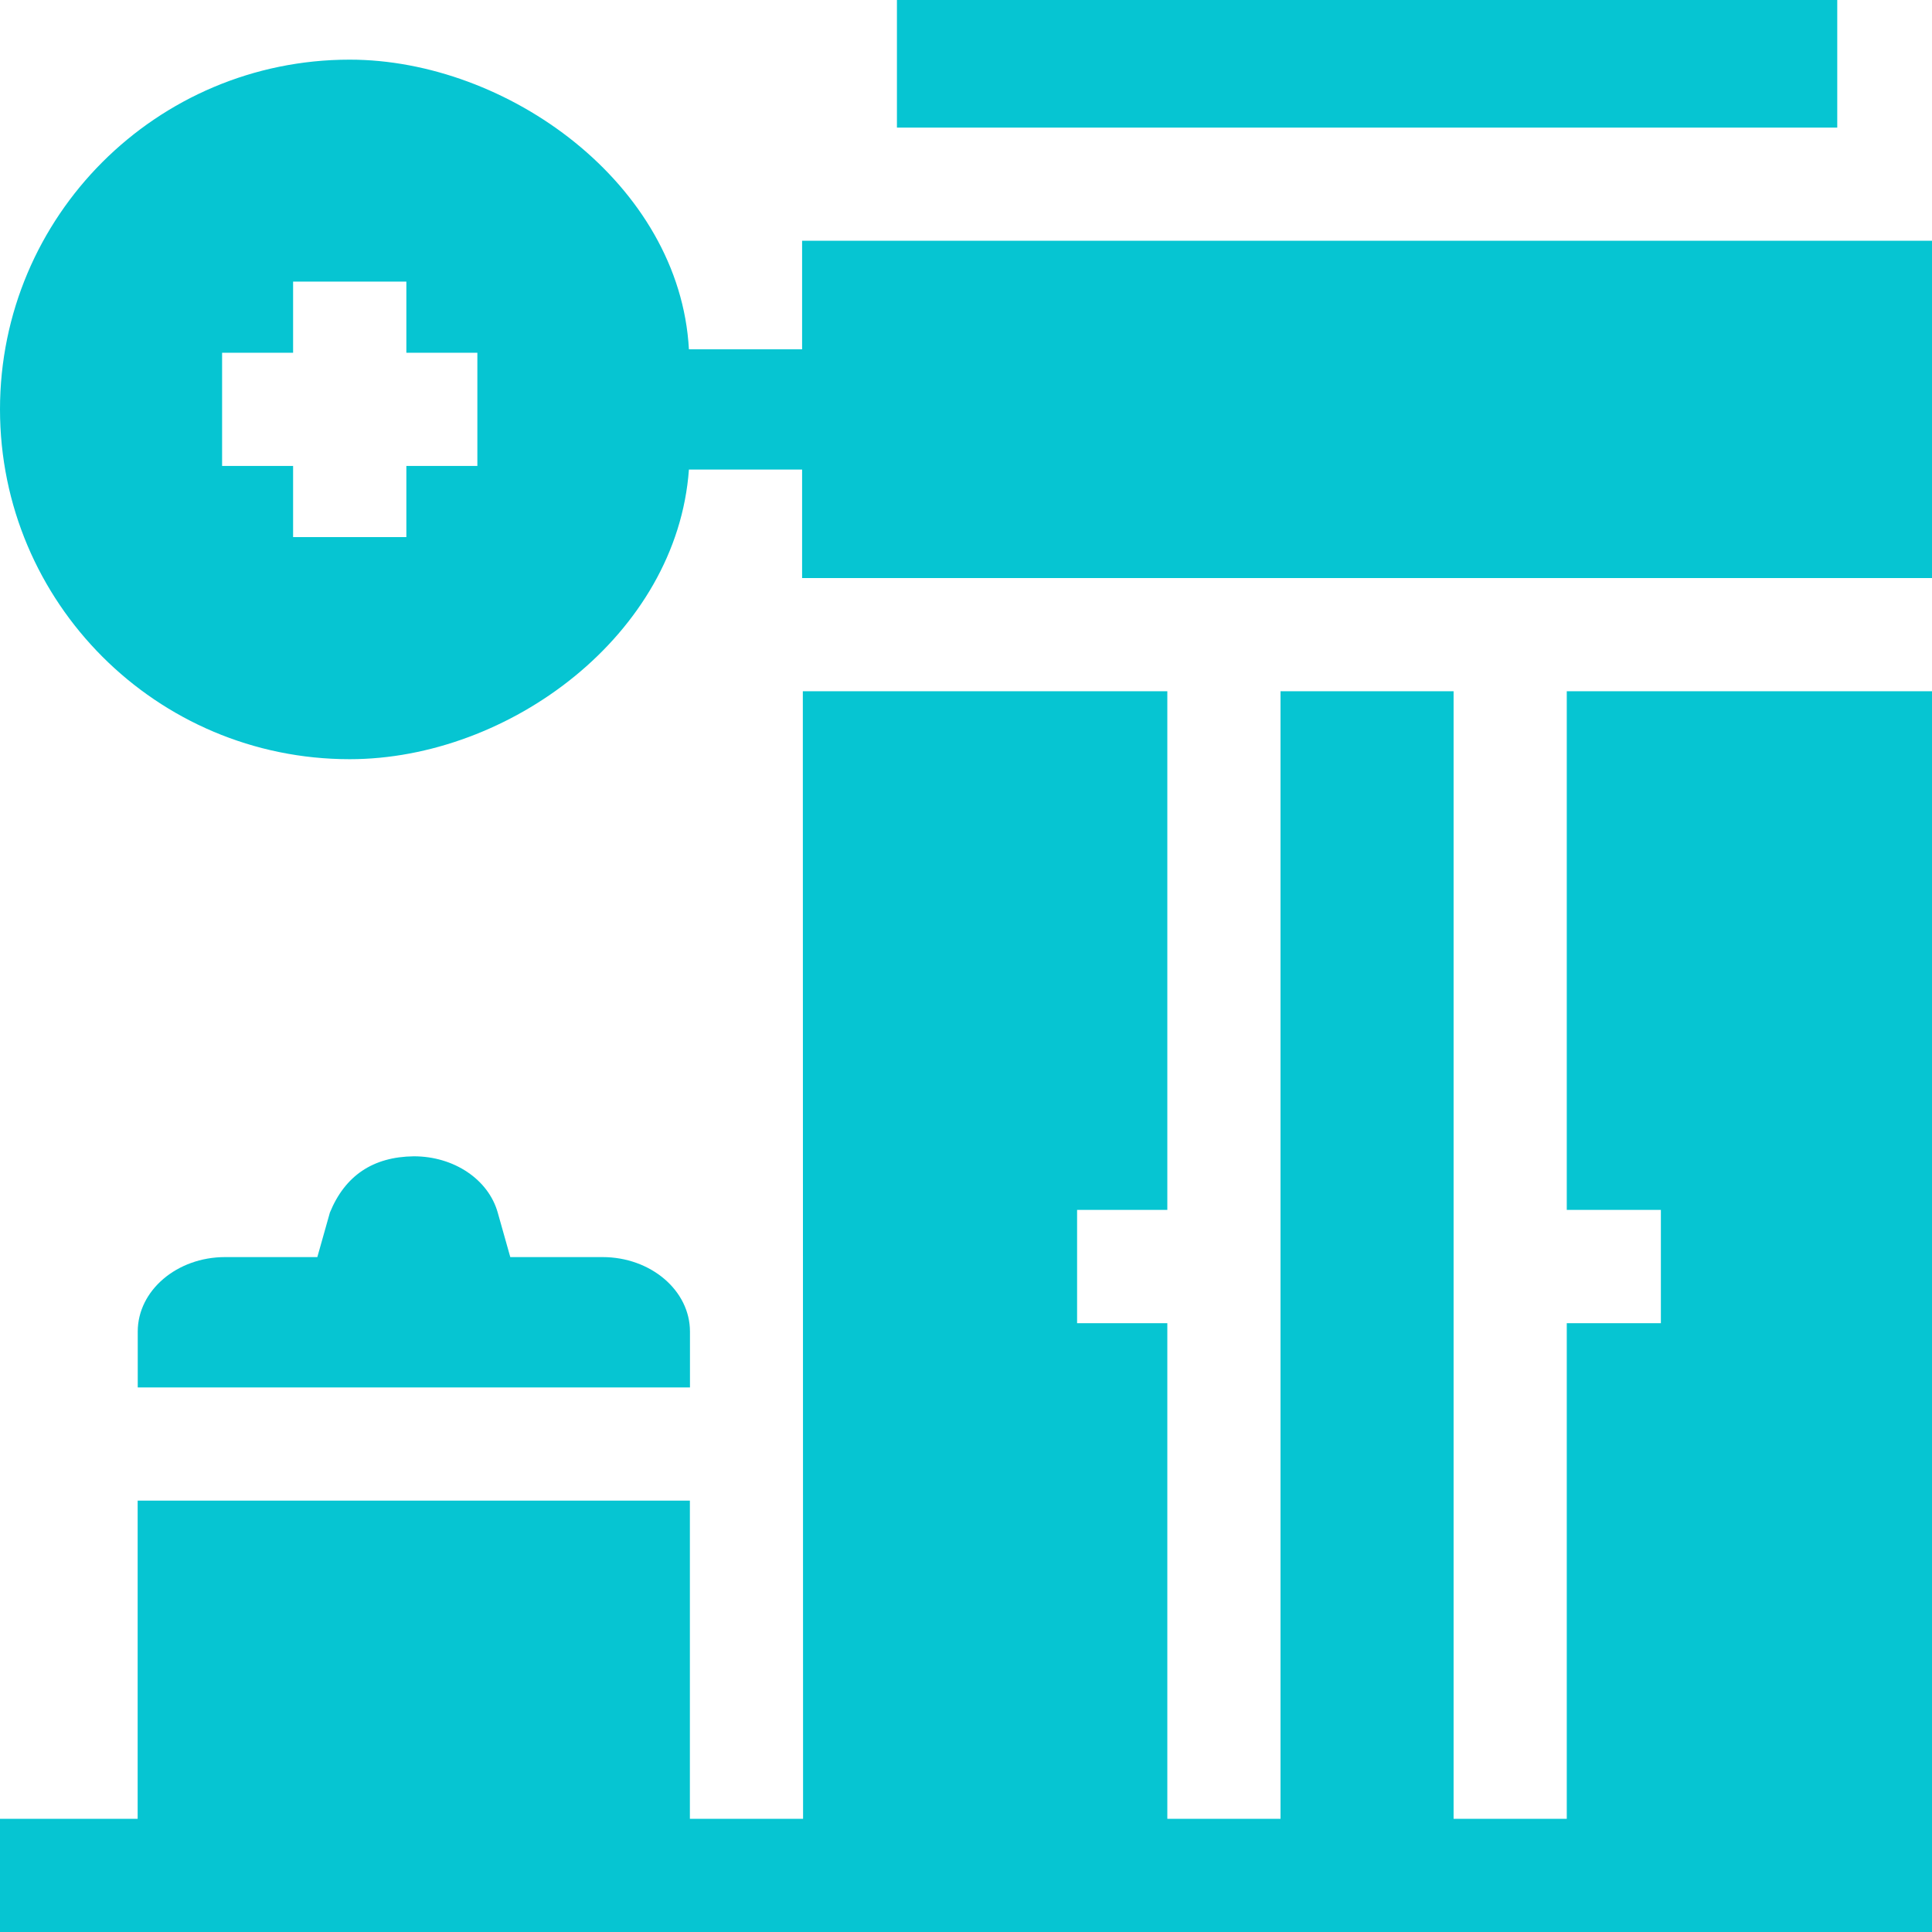 <svg width="24" height="24" viewBox="0 0 24 24" fill="none" xmlns="http://www.w3.org/2000/svg">
<g clip-path="url(#clip0_693_197)">
<path d="M8.571 16.541C8.571 16.031 8.084 15.616 7.485 15.616H6.339L6.183 15.063C6.067 14.651 5.639 14.364 5.141 14.364C4.633 14.37 4.286 14.604 4.098 15.063L3.942 15.616H2.796C2.198 15.616 1.711 16.031 1.711 16.541V17.235H8.571V16.541Z" fill="#06C5D2"/>
<path d="M19.463 15.03H20.632V16.437H19.463V22.594H18.057V8.587H15.907V22.594H14.501V16.437H13.38V15.03H14.501V8.587H9.973L9.976 22.594H8.57V18.641H1.71V22.594H0V24H24V8.587H19.463V15.03Z" fill="#06C5D2"/>
<path d="M9.964 2.991V4.339H8.558C8.445 2.284 6.301 0.741 4.344 0.741C1.945 0.741 0 2.686 0 5.085C0 7.485 1.945 9.431 4.344 9.431C6.327 9.431 8.41 7.883 8.558 5.833H9.964V7.181H24V2.991H9.964ZM5.93 5.788H5.048V6.672H3.641V5.788H2.759V4.382H3.641V3.498H5.048V4.382H5.93V5.788Z" fill="#06C5D2"/>
<path d="M11.142 0H22.823V1.585H11.142V0Z" fill="#06C5D2"/>
</g>
<defs>
<clipPath id="clip0_693_197">
<rect width="24" height="24" fill="white"/>
</clipPath>
</defs>
</svg>
